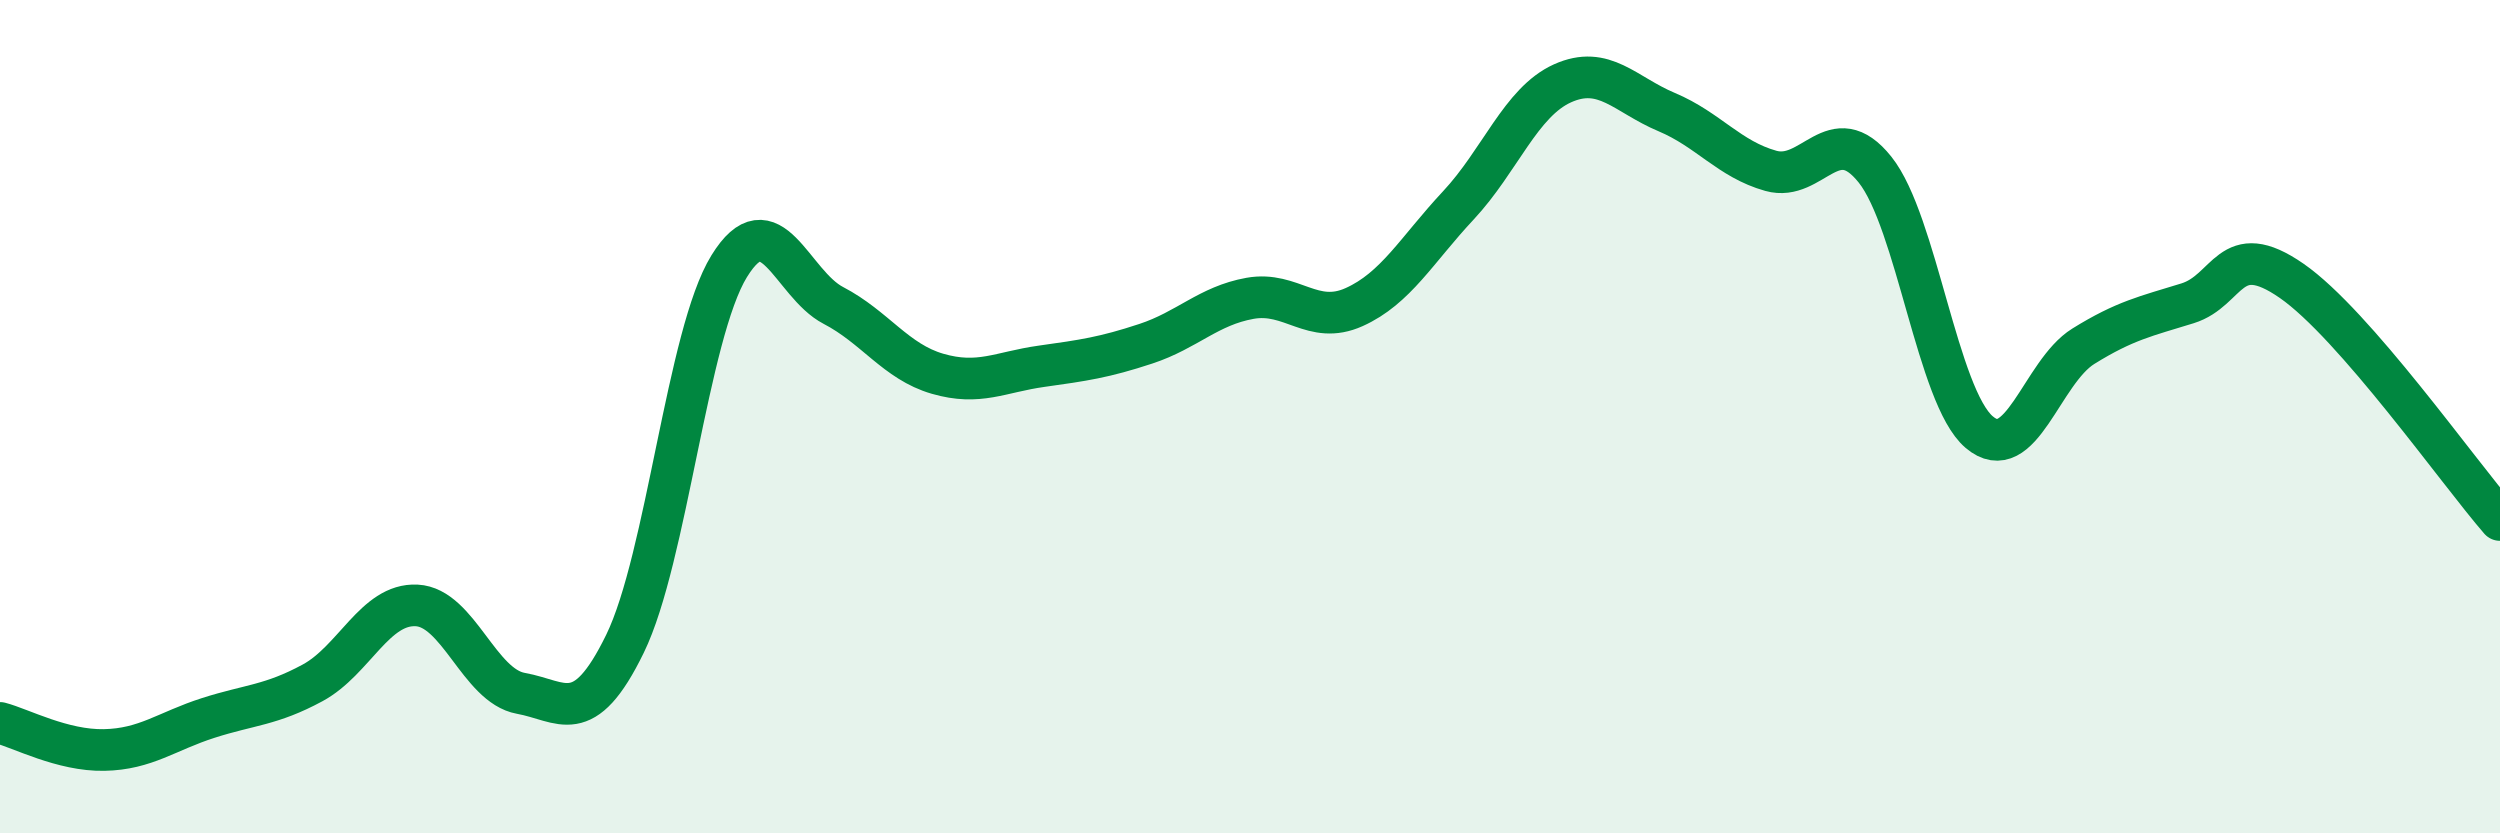 
    <svg width="60" height="20" viewBox="0 0 60 20" xmlns="http://www.w3.org/2000/svg">
      <path
        d="M 0,17.35 C 0.5,17.48 1.5,18.02 2.5,18 C 3.5,17.98 4,17.55 5,17.23 C 6,16.91 6.5,16.93 7.5,16.39 C 8.5,15.85 9,14.48 10,14.53 C 11,14.58 11.5,16.46 12.5,16.64 C 13.5,16.82 14,17.5 15,15.45 C 16,13.4 16.5,8.01 17.5,6.39 C 18.5,4.77 19,6.81 20,7.33 C 21,7.85 21.5,8.68 22.5,8.97 C 23.5,9.26 24,8.93 25,8.79 C 26,8.65 26.5,8.58 27.5,8.25 C 28.5,7.92 29,7.34 30,7.16 C 31,6.98 31.5,7.82 32.5,7.37 C 33.5,6.92 34,6 35,4.93 C 36,3.86 36.5,2.45 37.5,2 C 38.5,1.55 39,2.27 40,2.69 C 41,3.11 41.5,3.82 42.5,4.1 C 43.5,4.38 44,2.82 45,4.07 C 46,5.32 46.5,9.52 47.5,10.37 C 48.5,11.22 49,8.93 50,8.31 C 51,7.69 51.5,7.59 52.5,7.28 C 53.5,6.97 53.5,5.7 55,6.74 C 56.5,7.78 59,11.33 60,12.48L60 20L0 20Z"
        fill="#008740"
        opacity="0.1"
        stroke-linecap="round"
        stroke-linejoin="round"
      />
      <path
        d="M 0,17.35 C 0.5,17.48 1.5,18.02 2.5,18 C 3.5,17.98 4,17.55 5,17.23 C 6,16.91 6.5,16.93 7.5,16.39 C 8.5,15.85 9,14.48 10,14.53 C 11,14.58 11.5,16.46 12.5,16.64 C 13.5,16.82 14,17.5 15,15.45 C 16,13.4 16.5,8.01 17.5,6.39 C 18.5,4.77 19,6.81 20,7.33 C 21,7.85 21.5,8.68 22.5,8.97 C 23.5,9.26 24,8.93 25,8.79 C 26,8.65 26.5,8.58 27.5,8.25 C 28.5,7.92 29,7.34 30,7.16 C 31,6.98 31.5,7.82 32.5,7.37 C 33.5,6.92 34,6 35,4.93 C 36,3.86 36.5,2.45 37.5,2 C 38.5,1.55 39,2.27 40,2.69 C 41,3.11 41.5,3.82 42.5,4.1 C 43.5,4.38 44,2.82 45,4.07 C 46,5.32 46.5,9.52 47.5,10.37 C 48.5,11.22 49,8.93 50,8.31 C 51,7.69 51.5,7.59 52.5,7.28 C 53.5,6.97 53.5,5.7 55,6.74 C 56.5,7.78 59,11.33 60,12.48"
        stroke="#008740"
        stroke-width="1"
        fill="none"
        stroke-linecap="round"
        stroke-linejoin="round"
      />
    </svg>
  